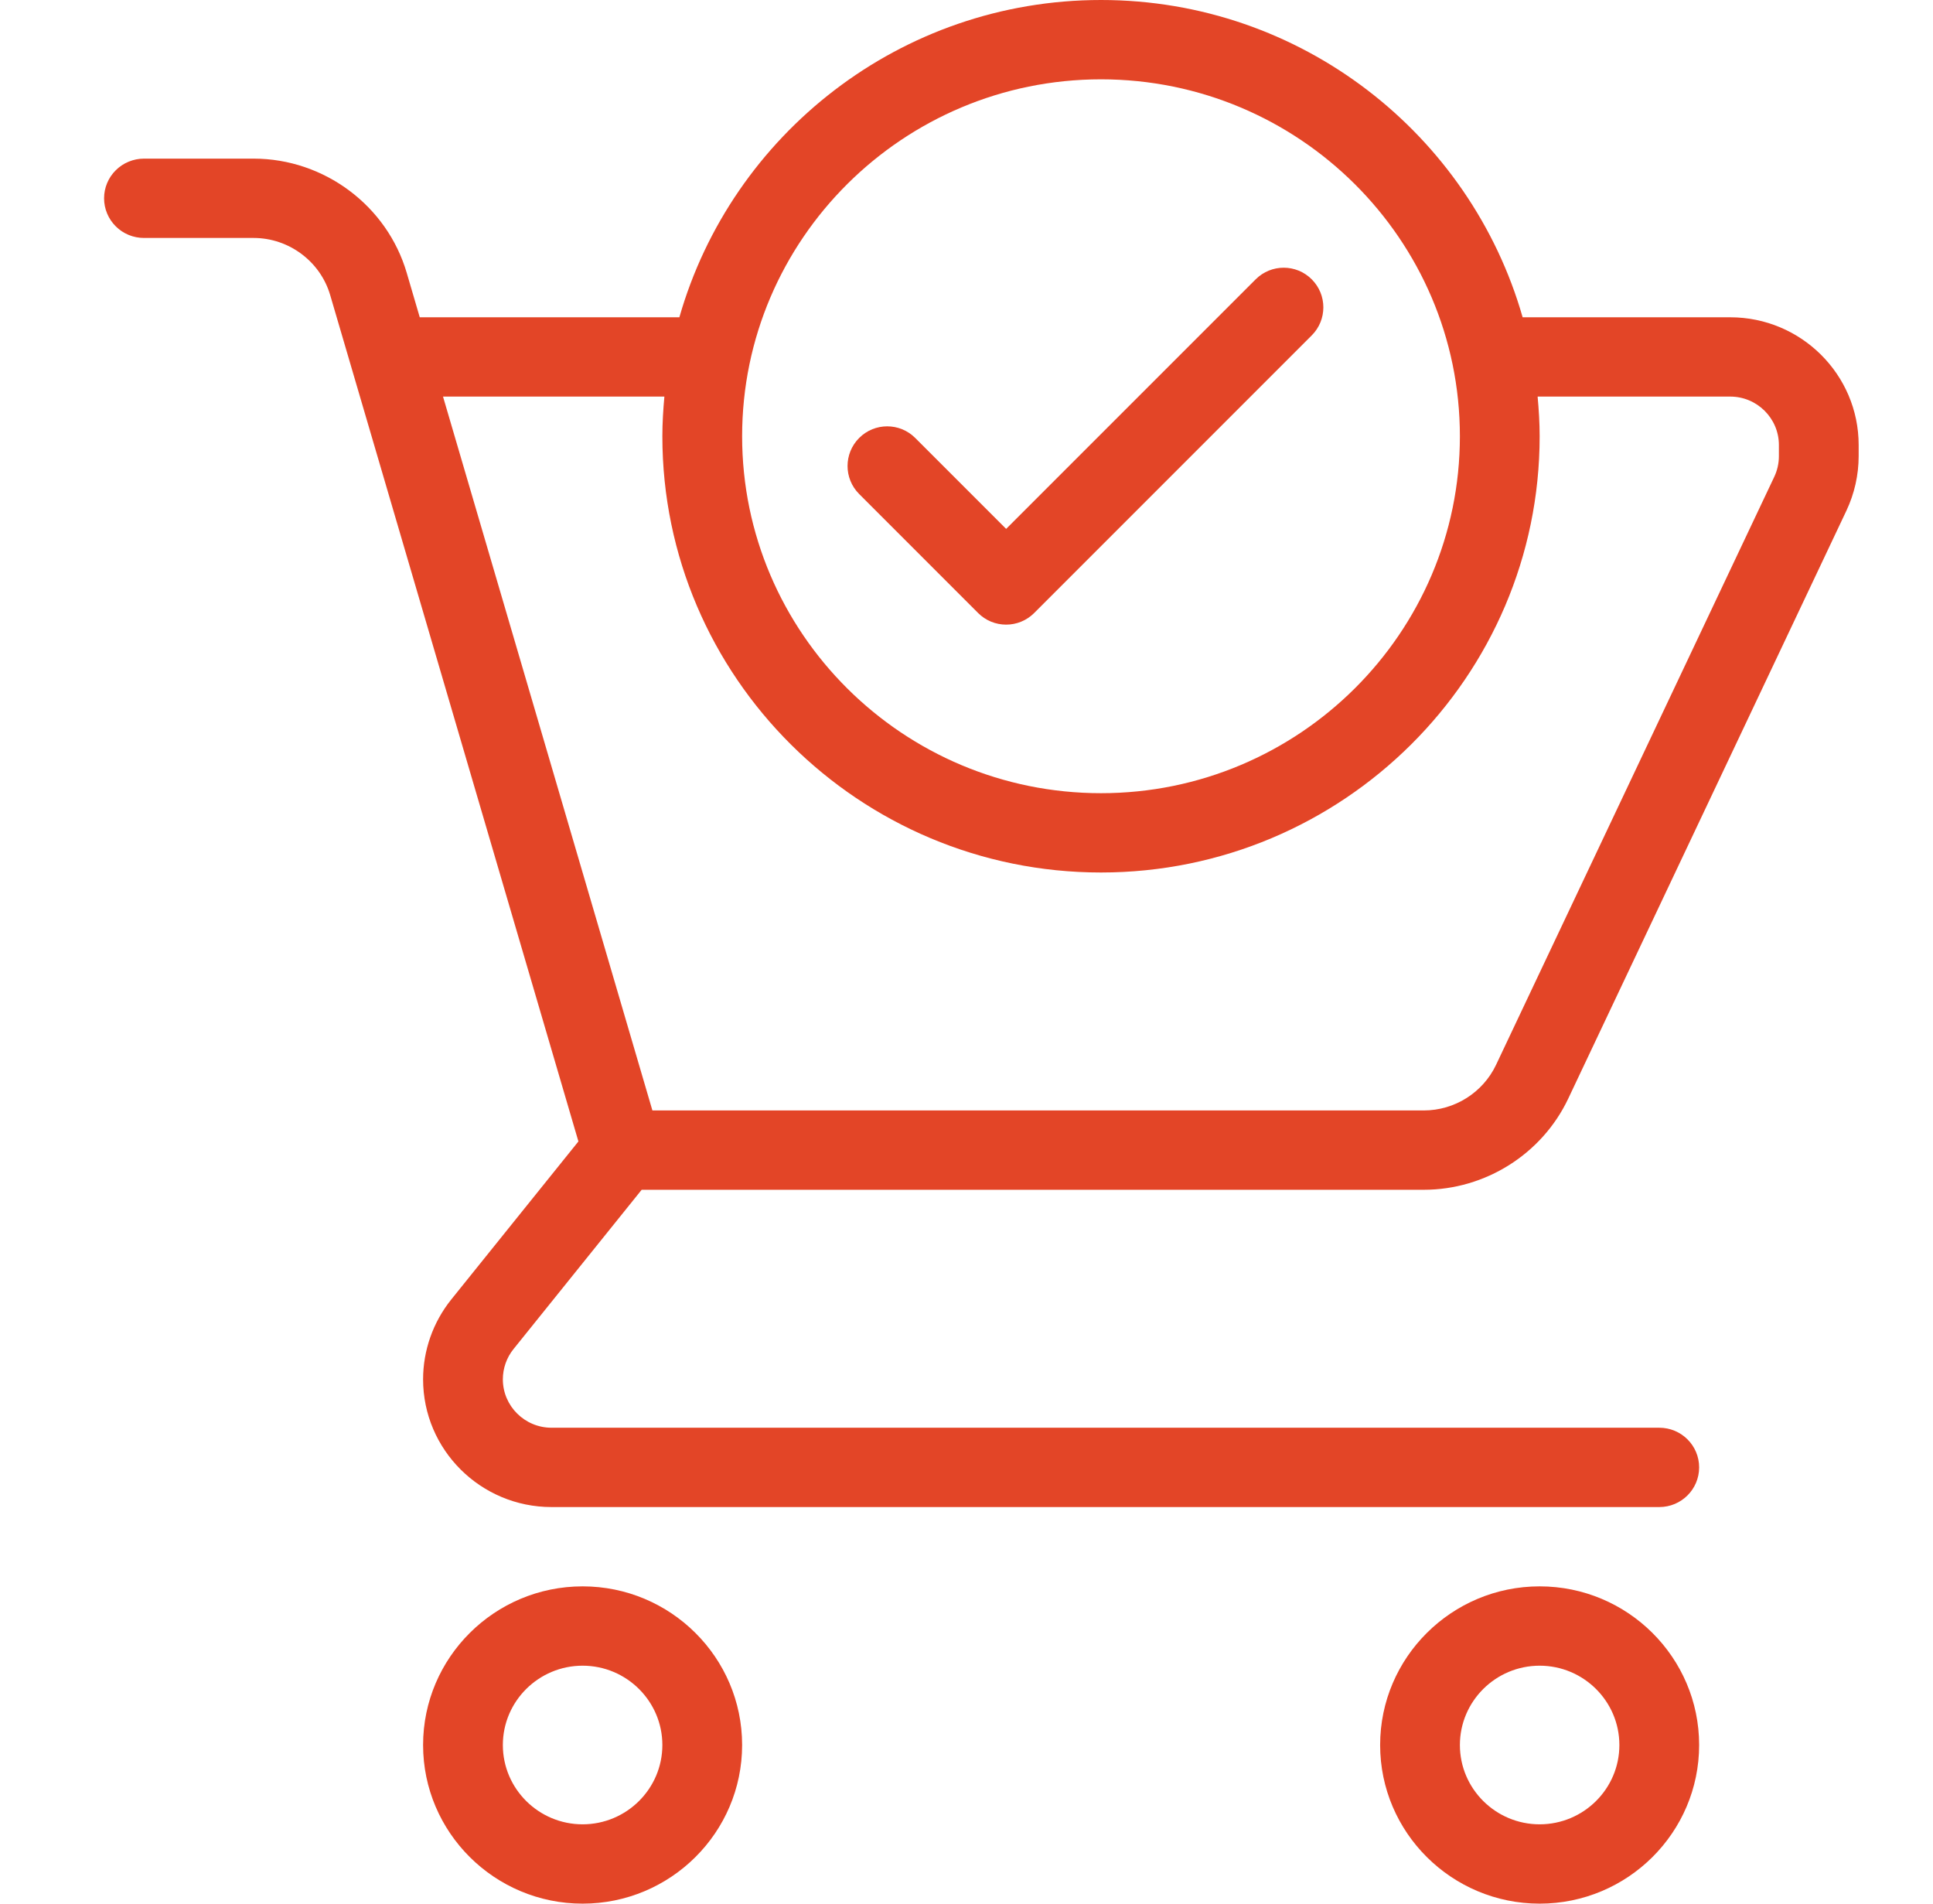 <svg width="65" height="64" viewBox="0 0 65 64" fill="none" xmlns="http://www.w3.org/2000/svg">
<path d="M58.181 10.667H51.201C49.444 4.52 43.76 0 37.023 0C30.285 0 24.601 4.52 22.845 10.667H14.115L13.677 9.174C13.015 6.913 10.897 5.333 8.529 5.333H4.841C4.665 5.333 4.49 5.368 4.328 5.435C4.165 5.501 4.017 5.6 3.893 5.724C3.768 5.847 3.669 5.994 3.602 6.156C3.534 6.318 3.5 6.491 3.5 6.667C3.5 6.842 3.534 7.015 3.602 7.177C3.669 7.339 3.768 7.486 3.893 7.61C4.017 7.734 4.165 7.832 4.328 7.899C4.49 7.966 4.665 8 4.841 8H8.528C9.713 8 10.772 8.789 11.103 9.921L19.45 38.375L15.173 43.69C14.562 44.452 14.228 45.398 14.227 46.372C14.227 48.741 16.164 50.667 18.546 50.667H55.795C56.537 50.667 57.136 50.07 57.136 49.333C57.136 48.596 56.537 48 55.795 48H18.546C17.644 48 16.909 47.27 16.909 46.372C16.909 46.004 17.036 45.642 17.268 45.355L21.577 40H47.878C49.946 40 51.851 38.798 52.733 36.938L62.09 17.165C62.359 16.593 62.499 15.97 62.5 15.338V14.961C62.5 12.592 60.563 10.667 58.181 10.667ZM37.023 2.667C43.678 2.667 49.091 8.05 49.091 14.667C49.091 21.284 43.677 26.667 37.023 26.667C30.368 26.667 24.955 21.284 24.955 14.667C24.955 8.05 30.368 2.667 37.023 2.667ZM59.818 15.338C59.818 15.577 59.764 15.816 59.662 16.031L50.306 35.802C49.865 36.732 48.913 37.333 47.878 37.333H21.938L14.897 13.333H22.341C22.301 13.773 22.273 14.217 22.273 14.667C22.273 22.754 28.89 29.333 37.023 29.333C45.156 29.333 51.773 22.754 51.773 14.667C51.773 14.217 51.745 13.773 51.705 13.333H58.181C59.084 13.333 59.818 14.064 59.818 14.961V15.338H59.818ZM19.591 53.333C16.633 53.333 14.227 55.725 14.227 58.667C14.227 61.608 16.633 64 19.591 64C22.549 64 24.955 61.608 24.955 58.667C24.955 55.725 22.549 53.333 19.591 53.333ZM19.591 61.333C18.113 61.333 16.909 60.137 16.909 58.667C16.909 57.197 18.113 56 19.591 56C21.069 56 22.273 57.197 22.273 58.667C22.273 60.137 21.069 61.333 19.591 61.333ZM51.773 53.333C48.815 53.333 46.409 55.725 46.409 58.667C46.409 61.608 48.815 64 51.773 64C54.731 64 57.136 61.608 57.136 58.667C57.136 55.725 54.731 53.333 51.773 53.333ZM51.773 61.333C50.294 61.333 49.091 60.137 49.091 58.667C49.091 57.197 50.294 56 51.773 56C53.251 56 54.454 57.197 54.454 58.667C54.455 60.137 53.251 61.333 51.773 61.333Z" fill="#E34527"/>
<path d="M32.89 20.609C33.014 20.733 33.161 20.832 33.323 20.899C33.485 20.966 33.658 21 33.833 21C34.174 21 34.515 20.87 34.776 20.609L44.109 11.276C44.63 10.755 44.63 9.911 44.109 9.391C43.589 8.87 42.745 8.87 42.224 9.391L33.833 17.781L30.776 14.724C30.255 14.203 29.411 14.203 28.891 14.724C28.37 15.245 28.37 16.089 28.891 16.609L32.89 20.609Z" fill="#E34527"/>
</svg>
